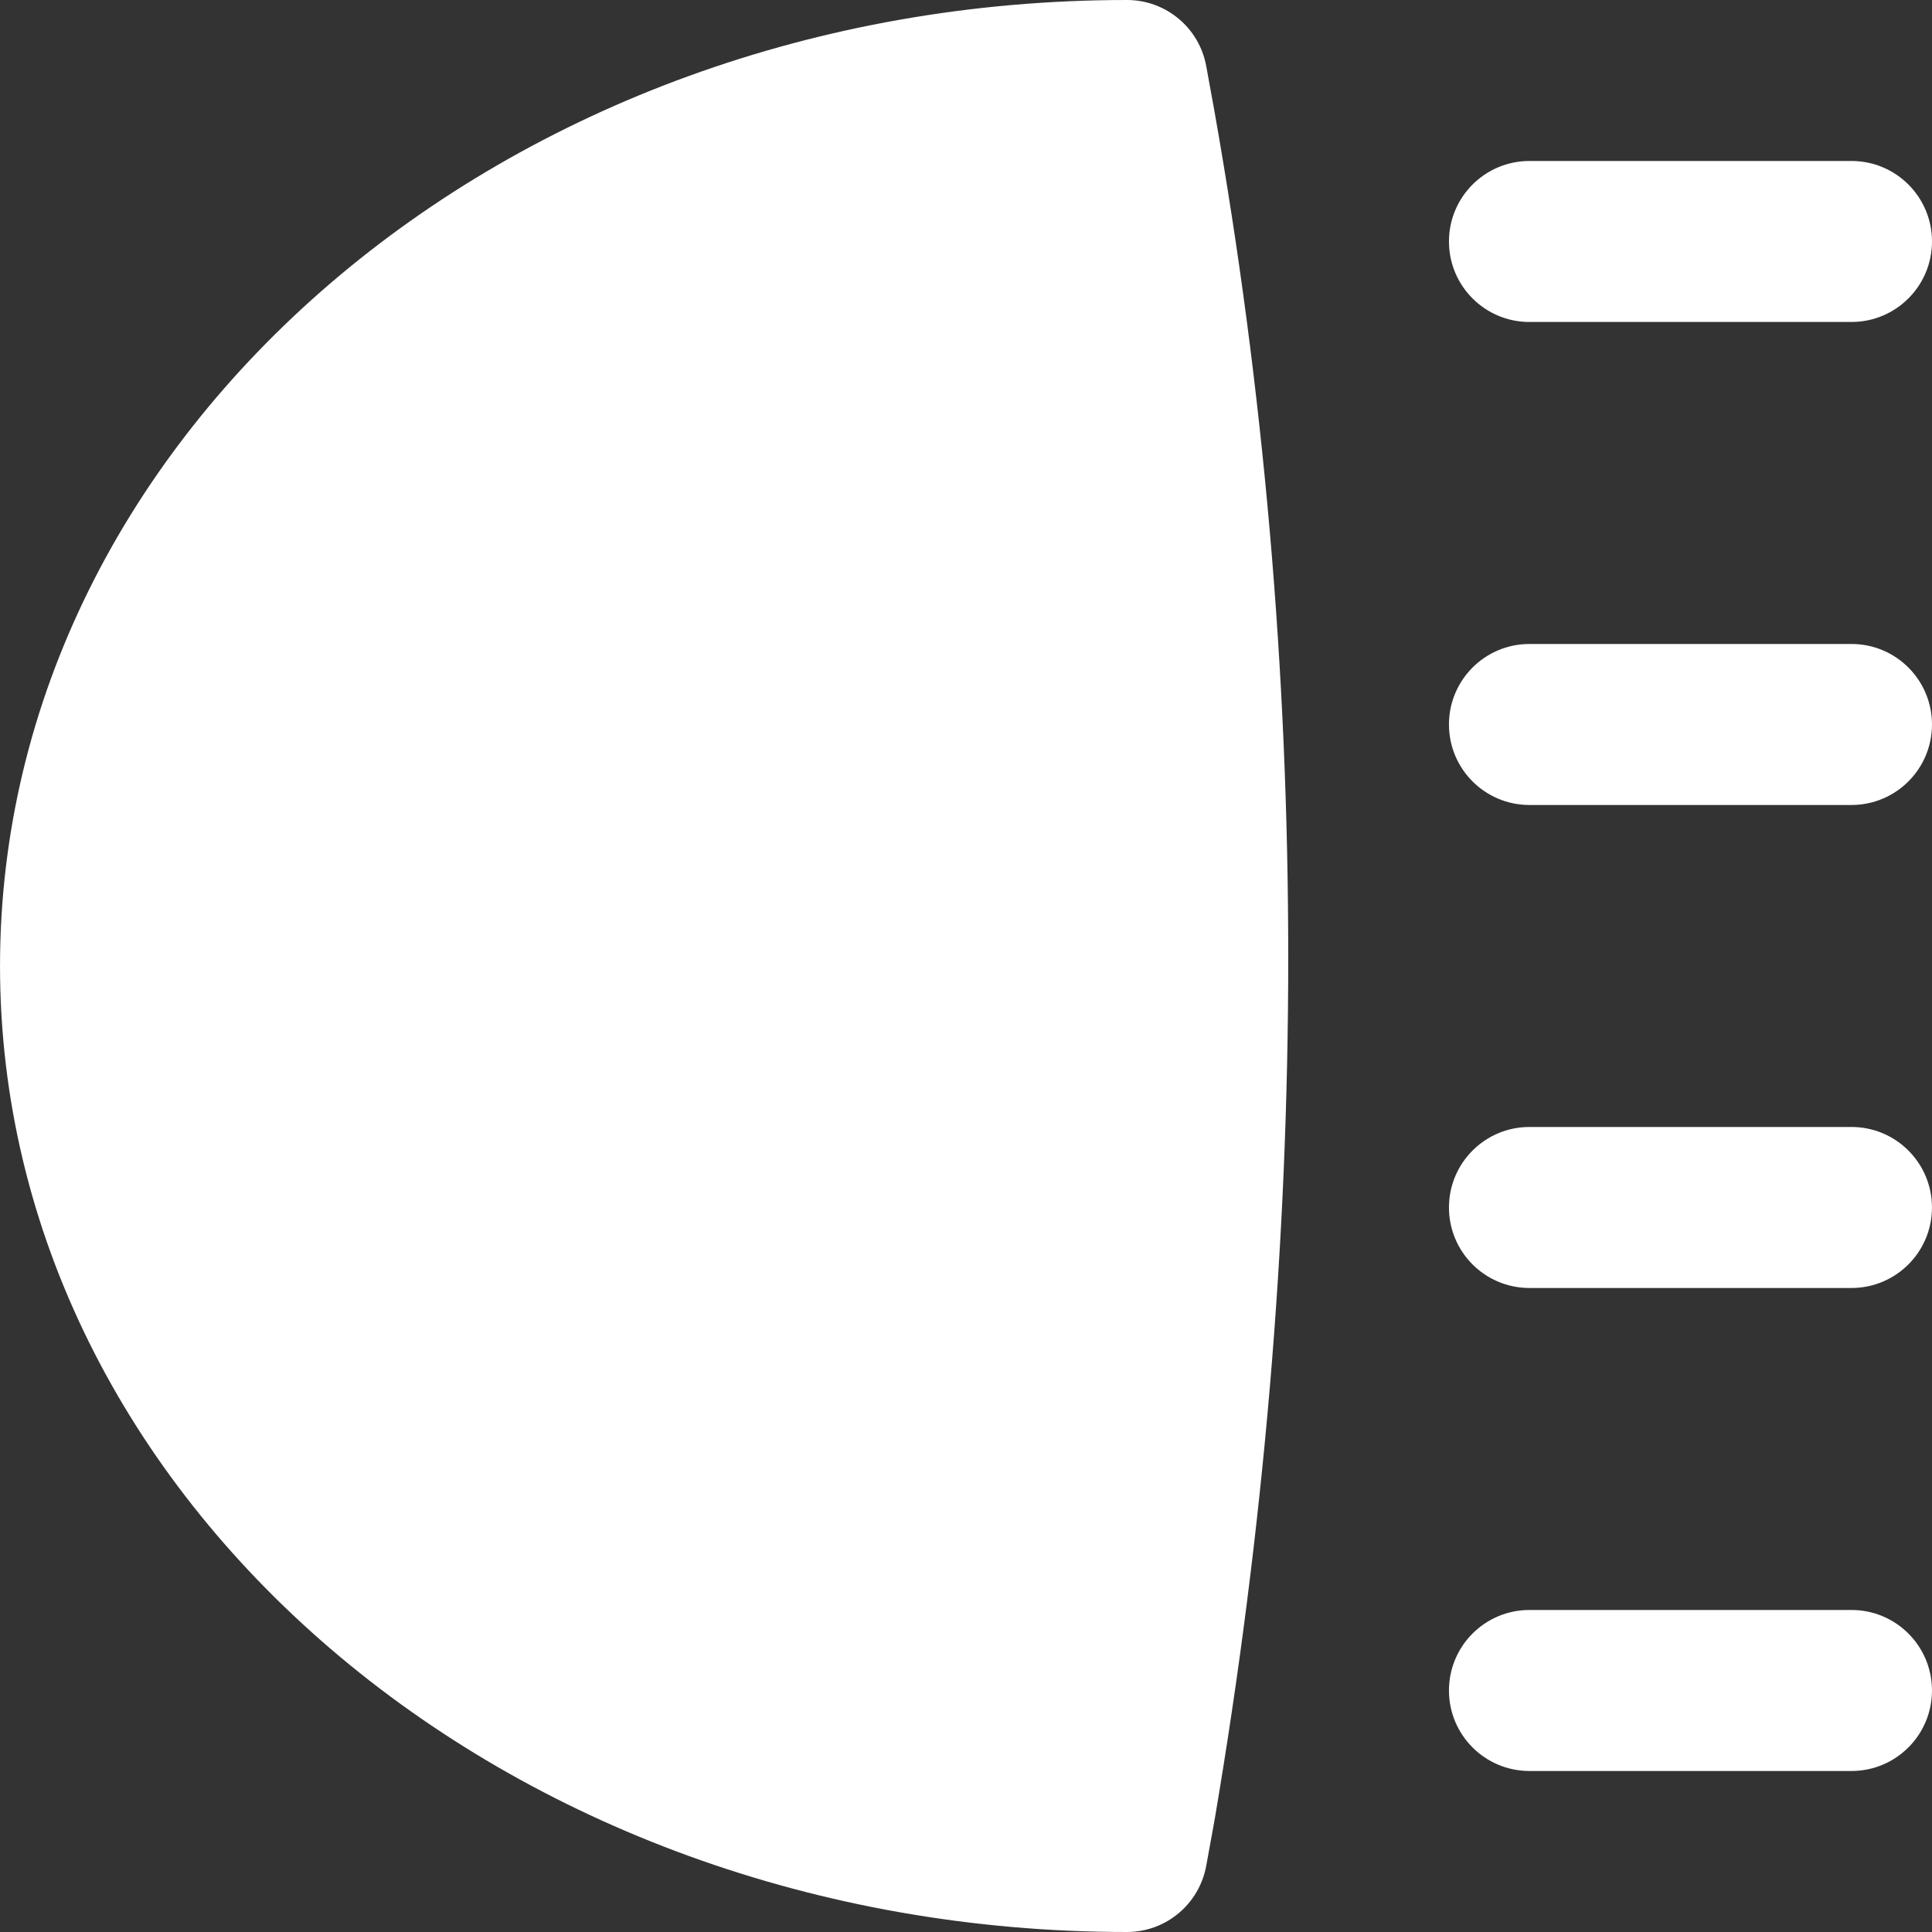 <svg version="1.1" id="Layer_1" xmlns="http://www.w3.org/2000/svg" xmlns:xlink="http://www.w3.org/1999/xlink" x="0px" y="0px" viewBox="0 0 100 100" style="enable-background:new 0 0 512 512;" xml:space="preserve" width="100" height="100"><rect x="0" y="0" width="100" height="100" fill="#333333" stroke="none"/><g fill="white"><g><g><path d="M62.434 3.421C62.072 1.438 60.347 0 58.334 0 26.168 0 0.001 22.429 0.001 50c0 27.567 26.167 50 58.333 50 2.013 0 3.737 -1.442 4.1 -3.425l0.429 -2.354c5.092 -29.954 5.087 -59.725 -0.008 -88.492z"/><path d="M79.166 16.665h16.667c2.304 0 4.167 -1.867 4.167 -4.167S98.137 8.332 95.832 8.332h-16.667c-2.304 0 -4.167 1.867 -4.167 4.167s1.862 4.167 4.167 4.167"/><path d="M95.832 33.332h-16.667c-2.304 0 -4.167 1.867 -4.167 4.167s1.862 4.167 4.167 4.167h16.667c2.304 0 4.167 -1.867 4.167 -4.167s-1.862 -4.167 -4.167 -4.167"/><path d="M95.832 58.332h-16.667c-2.304 0 -4.167 1.867 -4.167 4.167s1.862 4.167 4.167 4.167h16.667c2.304 0 4.167 -1.867 4.167 -4.167s-1.862 -4.167 -4.167 -4.167"/><path d="M95.832 83.332h-16.667c-2.304 0 -4.167 1.867 -4.167 4.167s1.862 4.167 4.167 4.167h16.667c2.304 0 4.167 -1.867 4.167 -4.167s-1.862 -4.167 -4.167 -4.167"/></g></g></g></svg>
